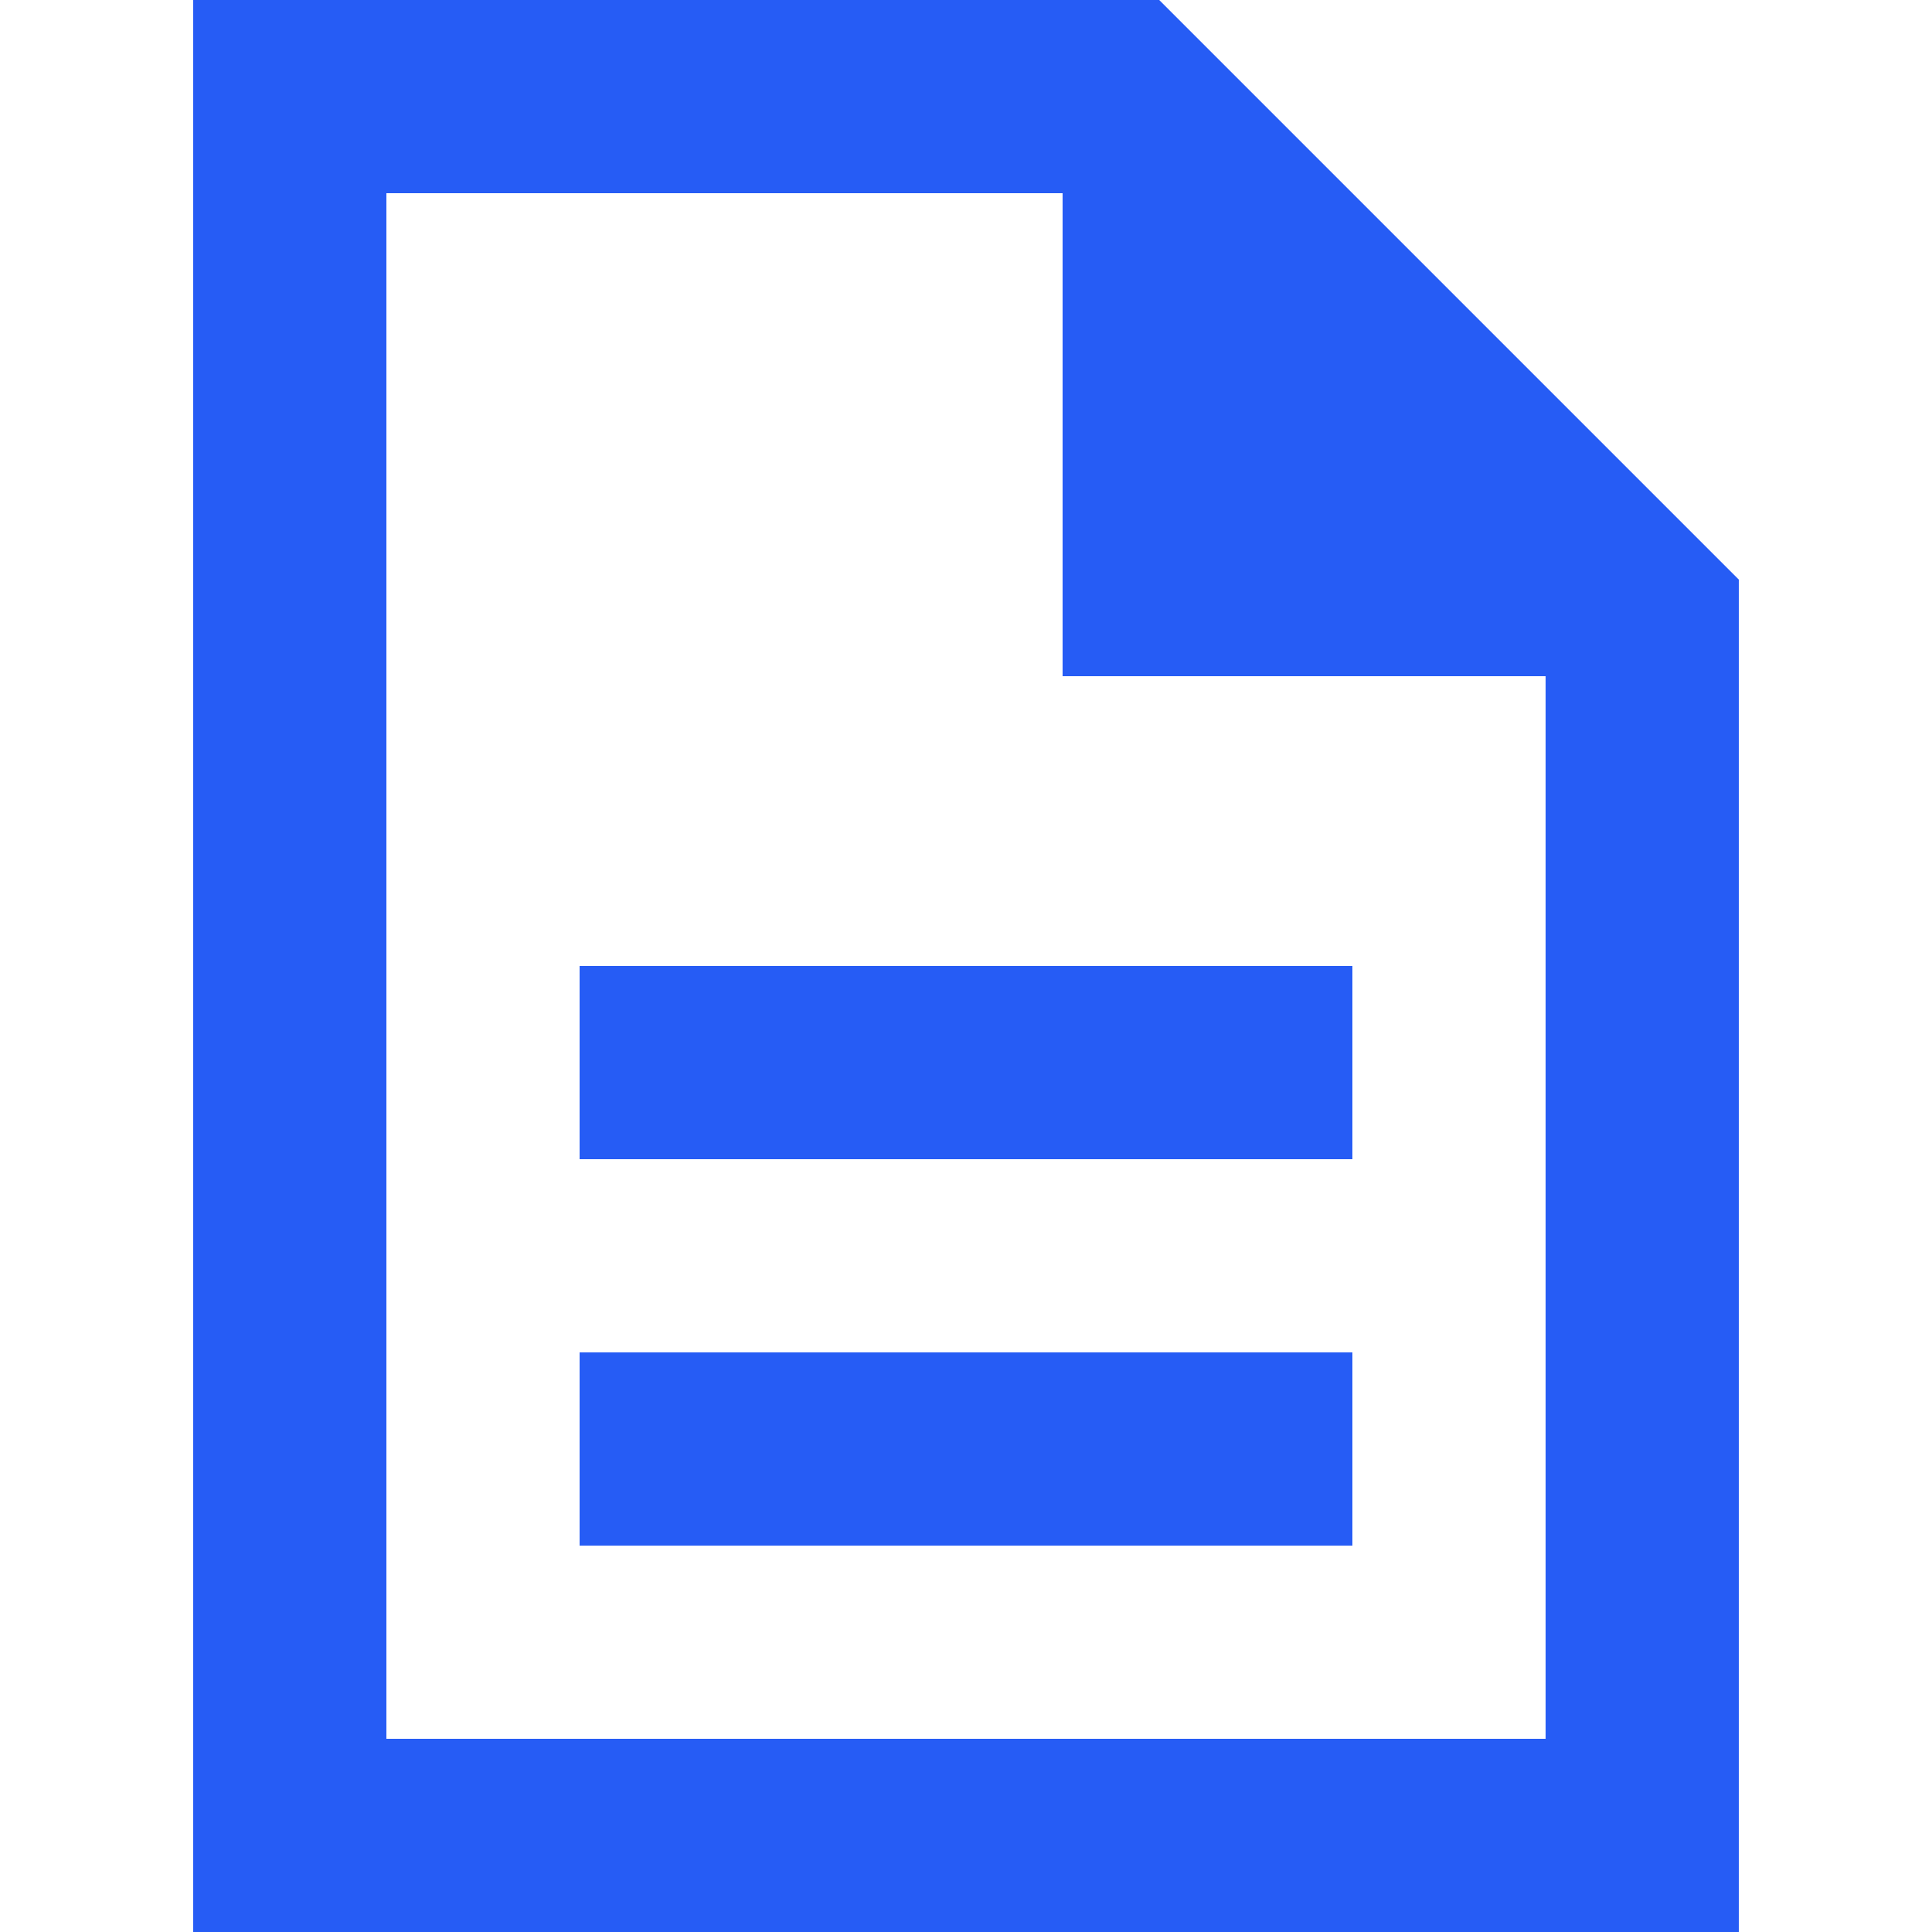 <svg width="54" height="54" viewBox="0 0 54 54" fill="none" xmlns="http://www.w3.org/2000/svg">
<g id="Nav card icons">
<path id="description" d="M16.2 43.2H37.8V37.8H16.2V43.2ZM16.2 32.4H37.8V27H16.2V32.4ZM5.4 54V0H32.4L48.6 16.2V54H5.4ZM29.7 18.9V5.4H10.8V48.6H43.2V18.9H29.7Z" fill="#265CF5"/>
</g>
</svg>
